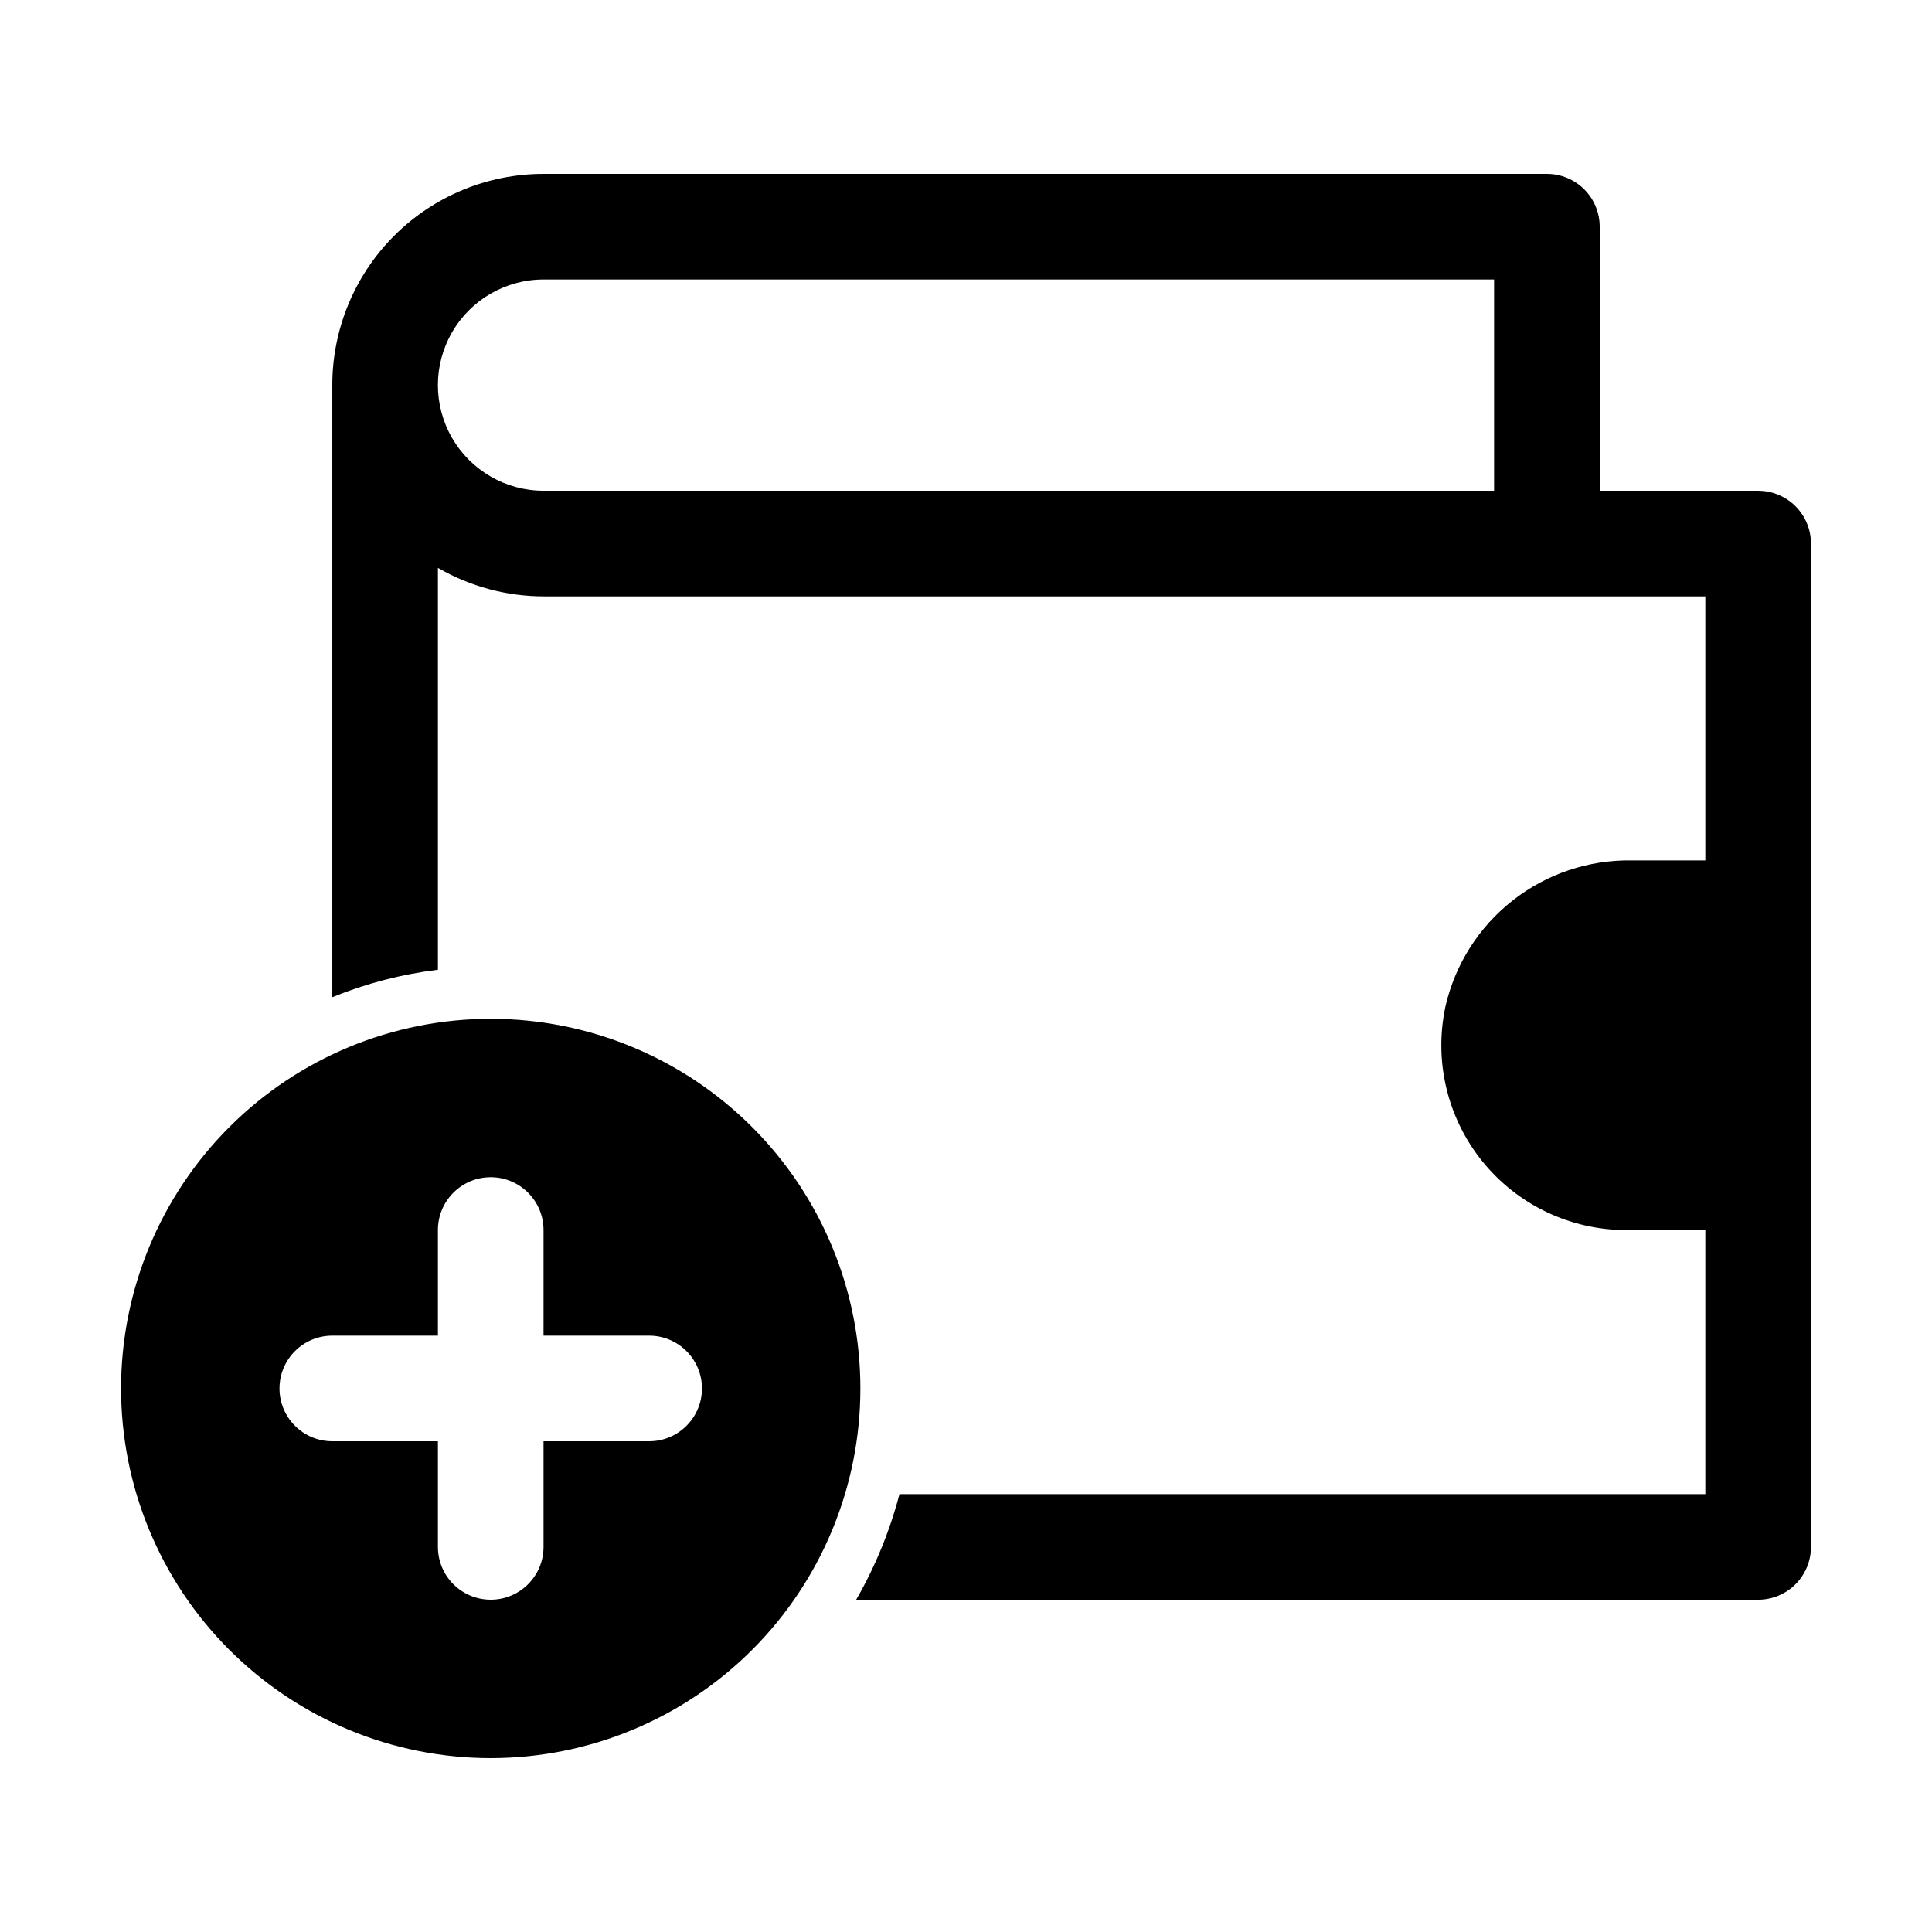 <?xml version="1.0" encoding="UTF-8"?>
<!-- Uploaded to: SVG Find, www.svgrepo.com, Generator: SVG Find Mixer Tools -->
<svg fill="#000000" width="800px" height="800px" version="1.1" viewBox="144 144 512 512" xmlns="http://www.w3.org/2000/svg">
 <g>
  <path d="m609.92 274.05h-41.984v-69.973c0-3.715-1.473-7.273-4.098-9.898s-6.184-4.098-9.895-4.098h-265.9c-14.844 0-29.082 5.898-39.582 16.395-10.496 10.5-16.395 24.738-16.395 39.586v162.2c8.969-3.648 18.379-6.094 27.988-7.277v-106.5c8.504 4.934 18.16 7.543 27.988 7.559h307.89v69.973h-19.594c-11.391-0.16-22.492 3.582-31.453 10.609-8.965 7.031-15.25 16.918-17.809 28.016-3.129 14.473 0.453 29.586 9.75 41.109 9.297 11.523 23.305 18.227 38.113 18.23h20.992v69.973h-213.56c-2.566 9.797-6.426 19.211-11.473 27.988h239.03c3.711 0 7.273-1.473 9.898-4.098 2.621-2.625 4.098-6.184 4.098-9.895v-265.9c0-3.711-1.477-7.269-4.098-9.895-2.625-2.625-6.188-4.098-9.898-4.098zm-69.973 0h-251.91c-9.996 0-19.238-5.336-24.238-13.996-5-8.66-5-19.328 0-27.988s14.242-13.996 24.238-13.996h251.91z"/>
  <path d="m274.05 413.99c-25.98 0-50.898 10.32-69.27 28.695-18.375 18.371-28.695 43.289-28.695 69.27s10.32 50.898 28.695 69.27c18.371 18.371 43.289 28.691 69.27 28.691s50.898-10.32 69.27-28.691c18.371-18.371 28.691-43.289 28.691-69.27s-10.32-50.898-28.691-69.27c-18.371-18.375-43.289-28.695-69.27-28.695zm41.984 111.96h-27.992v27.992c0 7.727-6.266 13.992-13.992 13.992-7.731 0-13.996-6.266-13.996-13.992v-27.992h-27.988c-7.731 0-13.996-6.266-13.996-13.992 0-7.731 6.266-13.996 13.996-13.996h27.988v-27.988c0-7.731 6.266-13.996 13.996-13.996 7.727 0 13.992 6.266 13.992 13.996v27.988h27.992c7.727 0 13.992 6.266 13.992 13.996 0 7.727-6.266 13.992-13.992 13.992z"/>
 </g>
</svg>